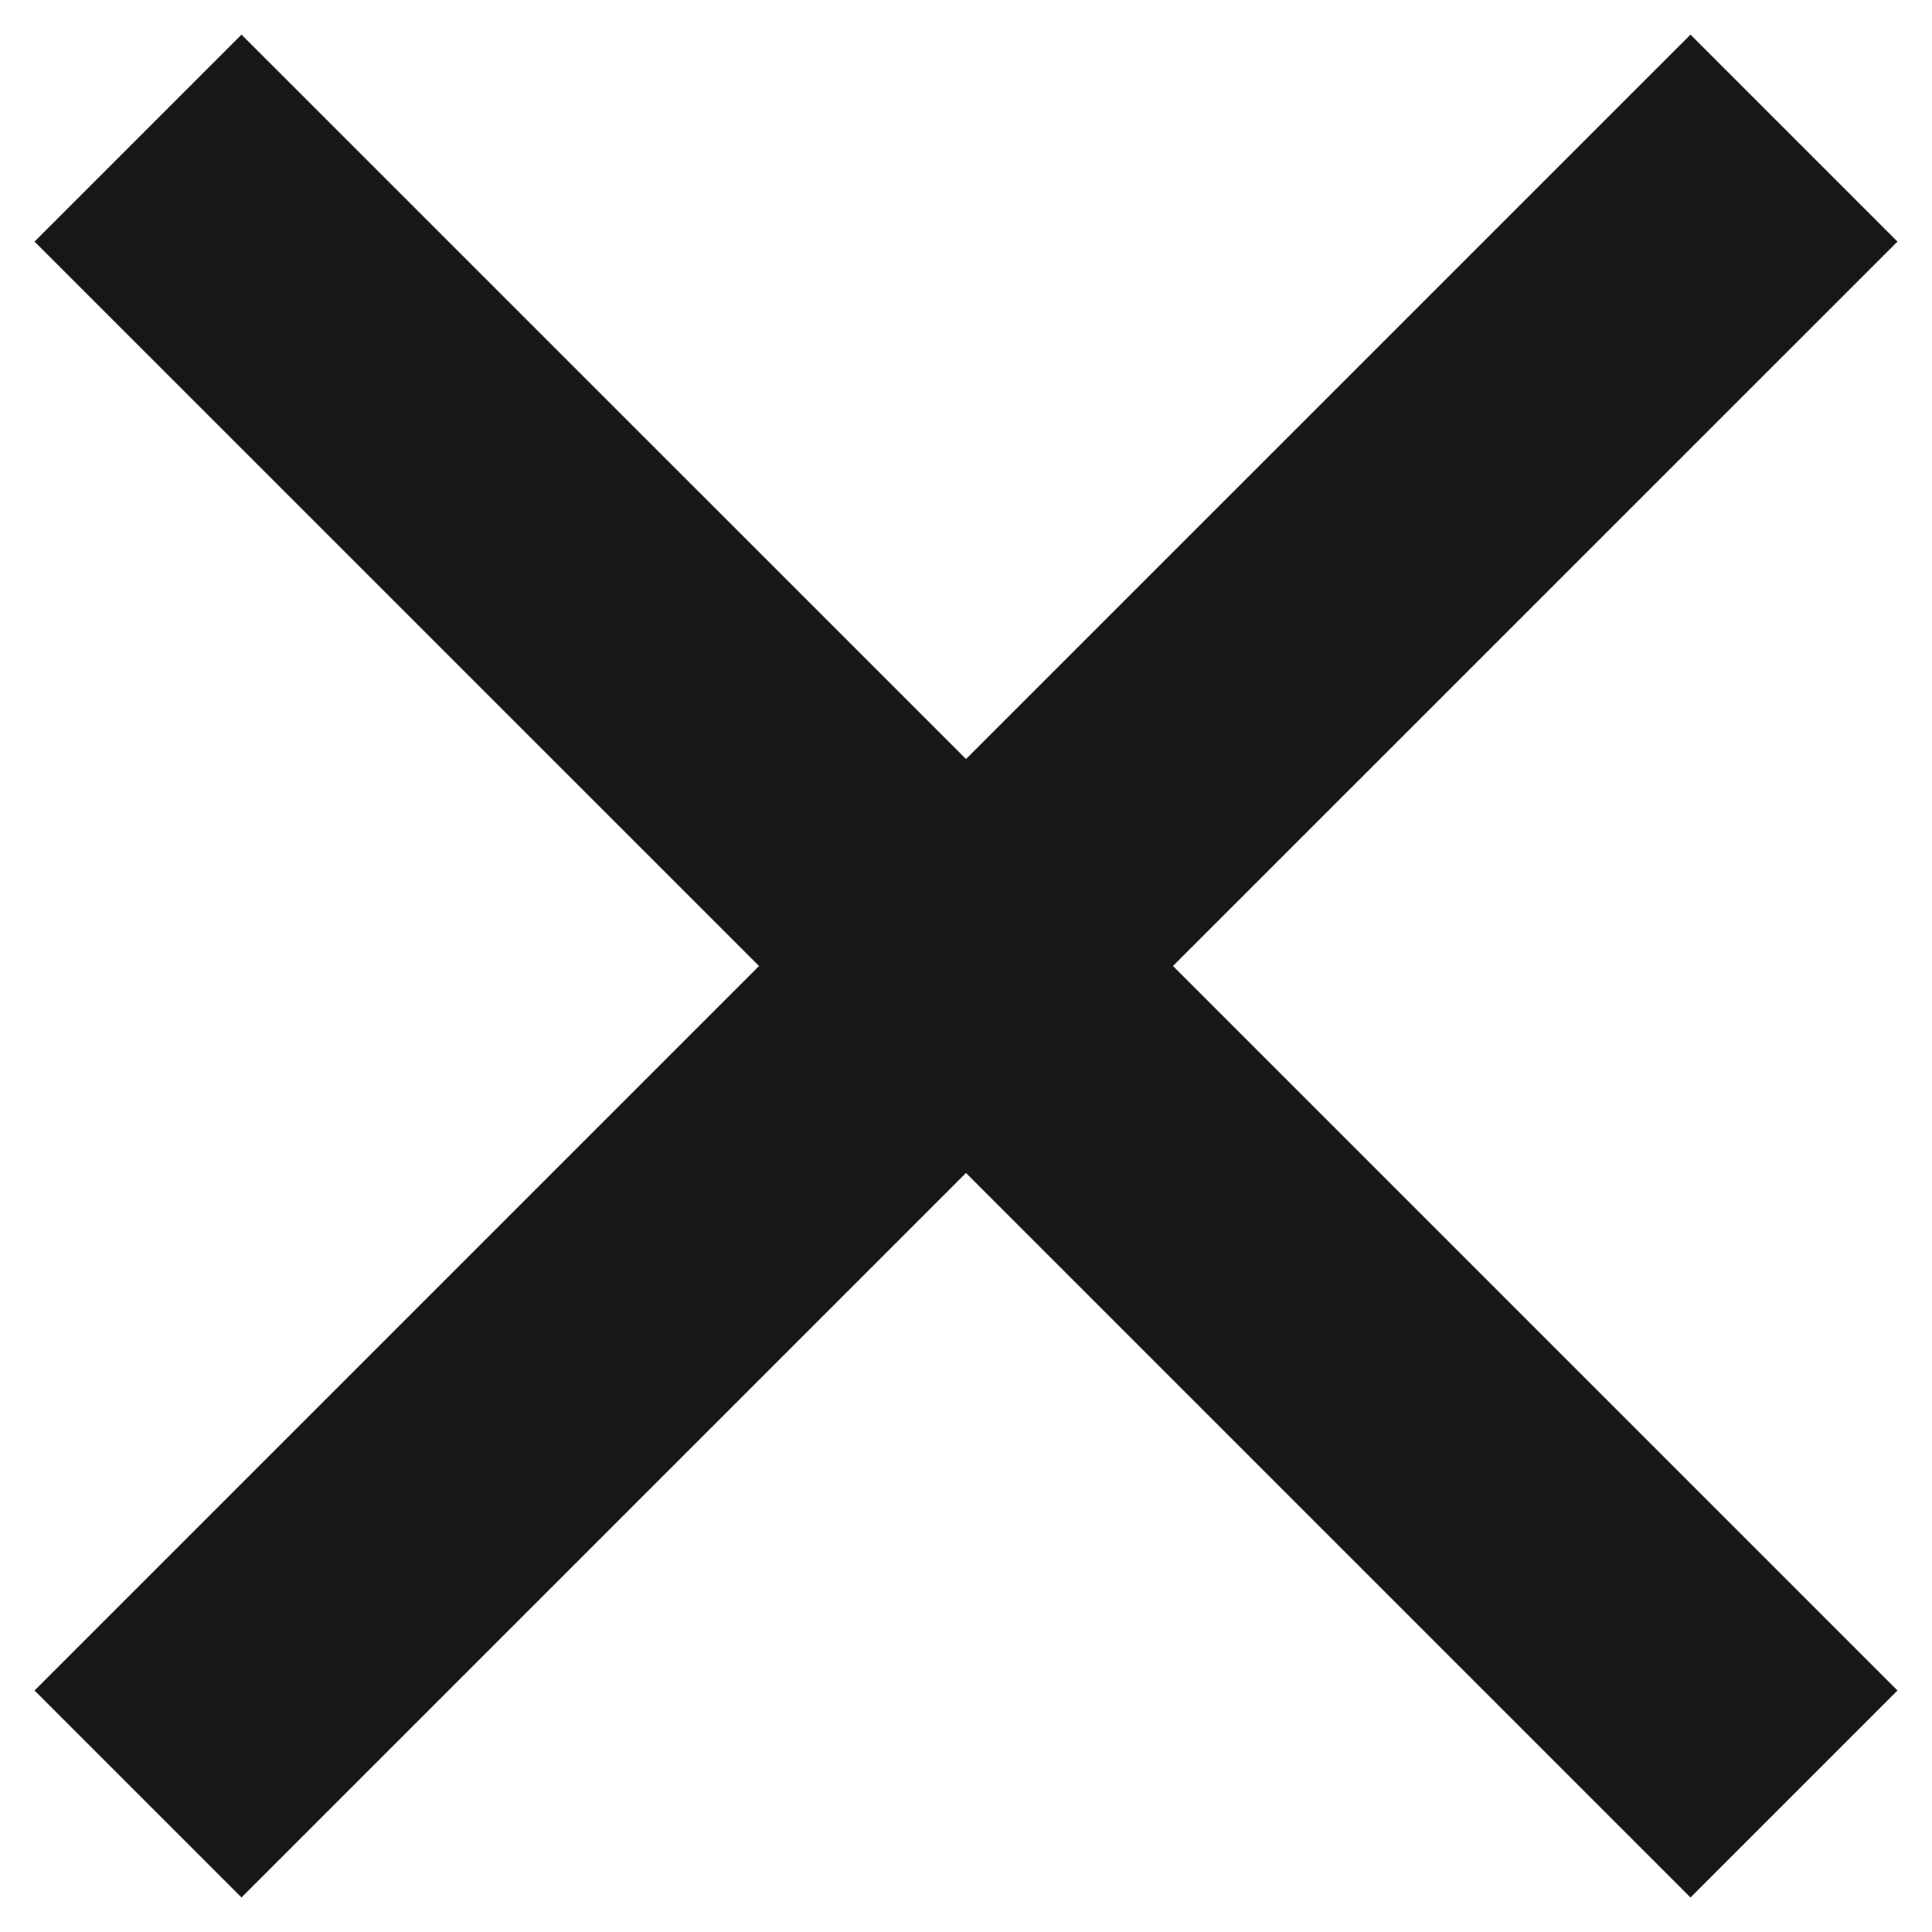 <svg width="22" height="22" viewBox="0 0 22 22" fill="none" xmlns="http://www.w3.org/2000/svg">
<path fill-rule="evenodd" clip-rule="evenodd" d="M11 13.357L19.25 21.607L21.607 19.25L13.357 11L21.607 2.751L19.25 0.394L11 8.643L2.75 0.394L0.393 2.751L8.643 11L0.393 19.25L2.75 21.607L11 13.357Z" fill="#171716"/>
</svg>
